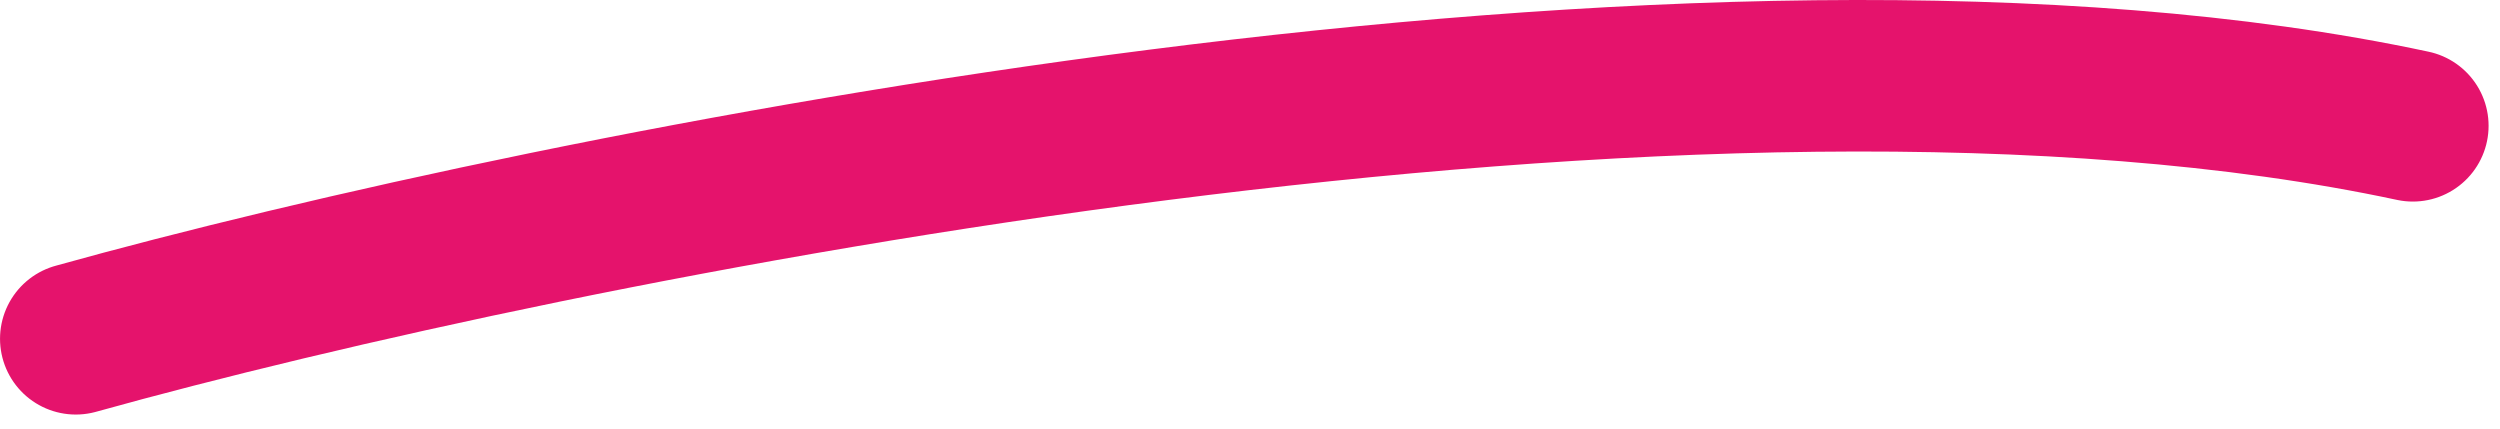 <svg width="99" height="17" viewBox="0 0 99 17" fill="none" xmlns="http://www.w3.org/2000/svg">
<path d="M3.001 13.416C22.117 8.095 67.388 -1.043 95.548 4.982" stroke="#E5136C" stroke-width="6" stroke-linecap="round"/>
</svg>
